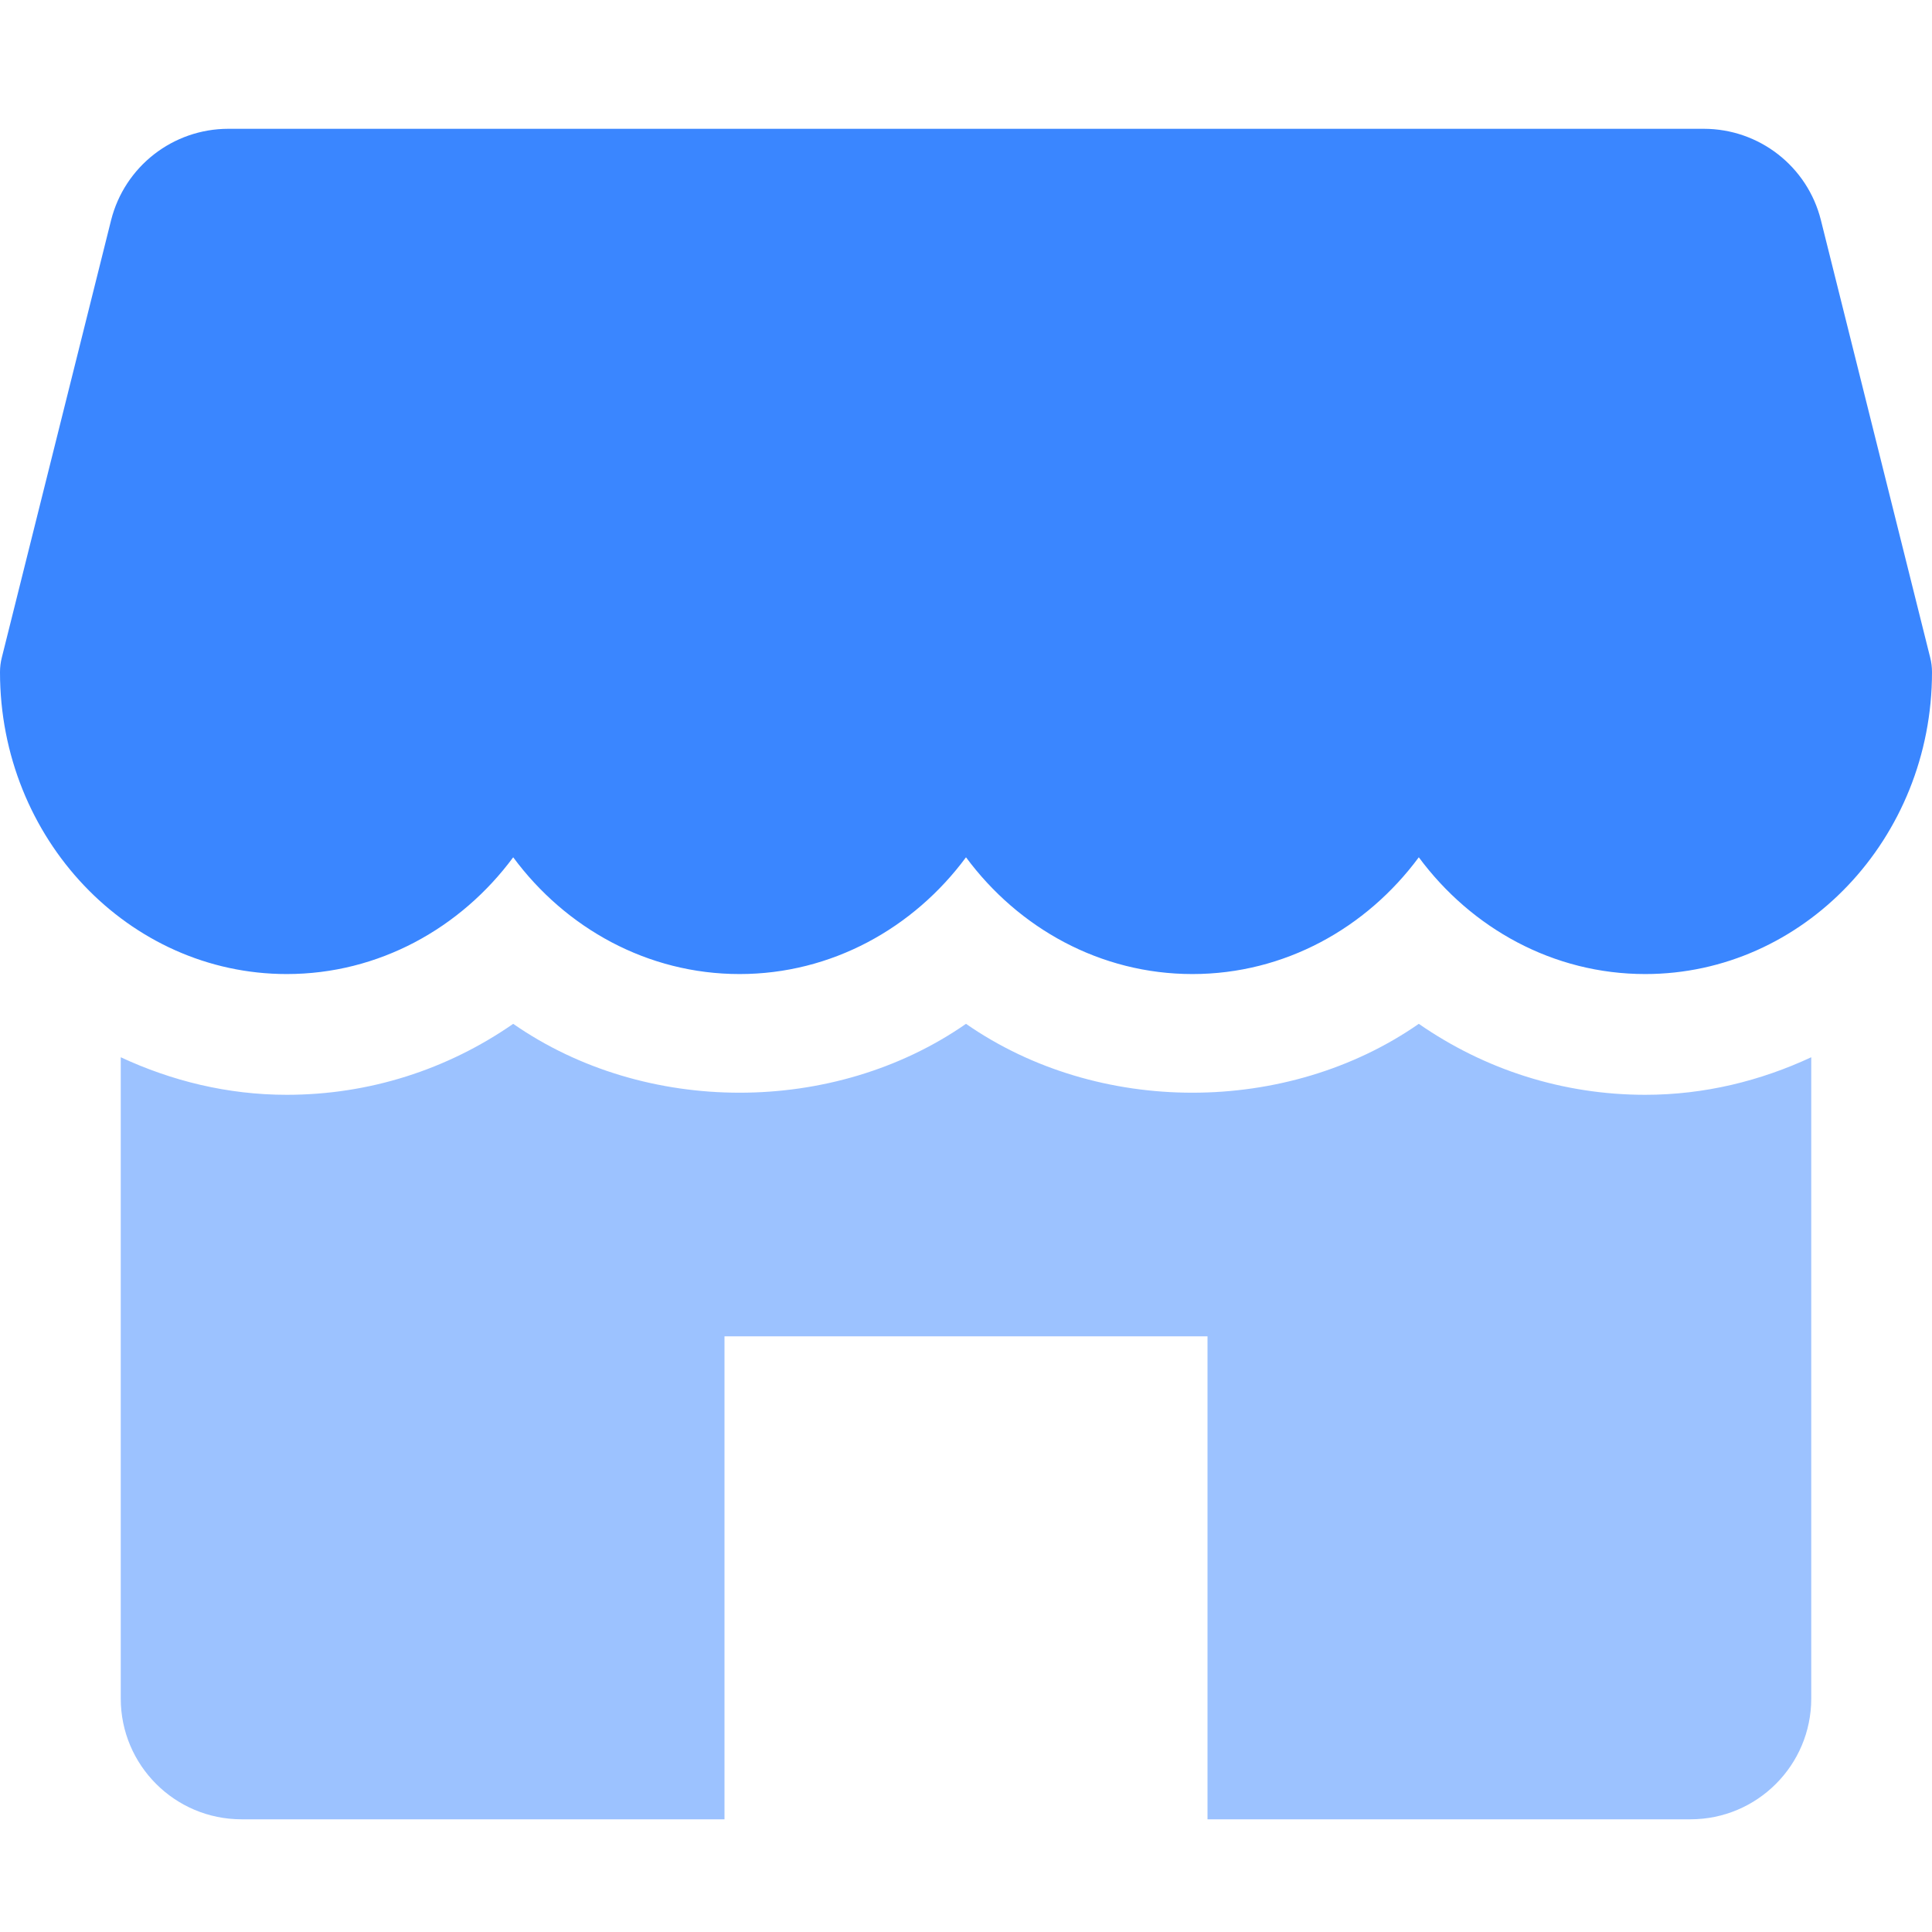 <svg width="30" height="30" viewBox="0 0 30 30" fill="none" xmlns="http://www.w3.org/2000/svg">
<path d="M25.547 17C24.27 17 23.057 16.61 22.031 15.898C19.98 17.324 17.051 17.324 15 15.898C12.949 17.324 10.02 17.324 7.969 15.898C6.943 16.61 5.73 17 4.453 17C3.533 17 2.664 16.784 1.875 16.417V26.375C1.875 27.41 2.715 28.25 3.75 28.25H11.25V20.75H18.75V28.25H26.25C27.285 28.25 28.125 27.41 28.125 26.375V16.417C27.336 16.784 26.468 17 25.547 17Z" fill="#3A86FF" fill-opacity="0.5"/>
<path d="M28.275 3.419L29.972 10.211C29.991 10.284 30 10.361 30 10.438C30 13.021 28.003 15.125 25.547 15.125C24.118 15.125 22.847 14.414 22.031 13.312C21.216 14.414 19.944 15.125 18.516 15.125C17.087 15.125 15.816 14.414 15 13.312C14.184 14.414 12.911 15.125 11.484 15.125C10.057 15.125 8.784 14.414 7.969 13.312C7.153 14.414 5.88 15.125 4.453 15.125C1.997 15.125 0 13.021 0 10.438C0 10.361 0.009 10.284 0.028 10.211L1.725 3.419C1.935 2.585 2.685 2 3.546 2H26.456C27.317 2 28.067 2.585 28.275 3.419Z" fill="#3A86FF"/>
</svg>
